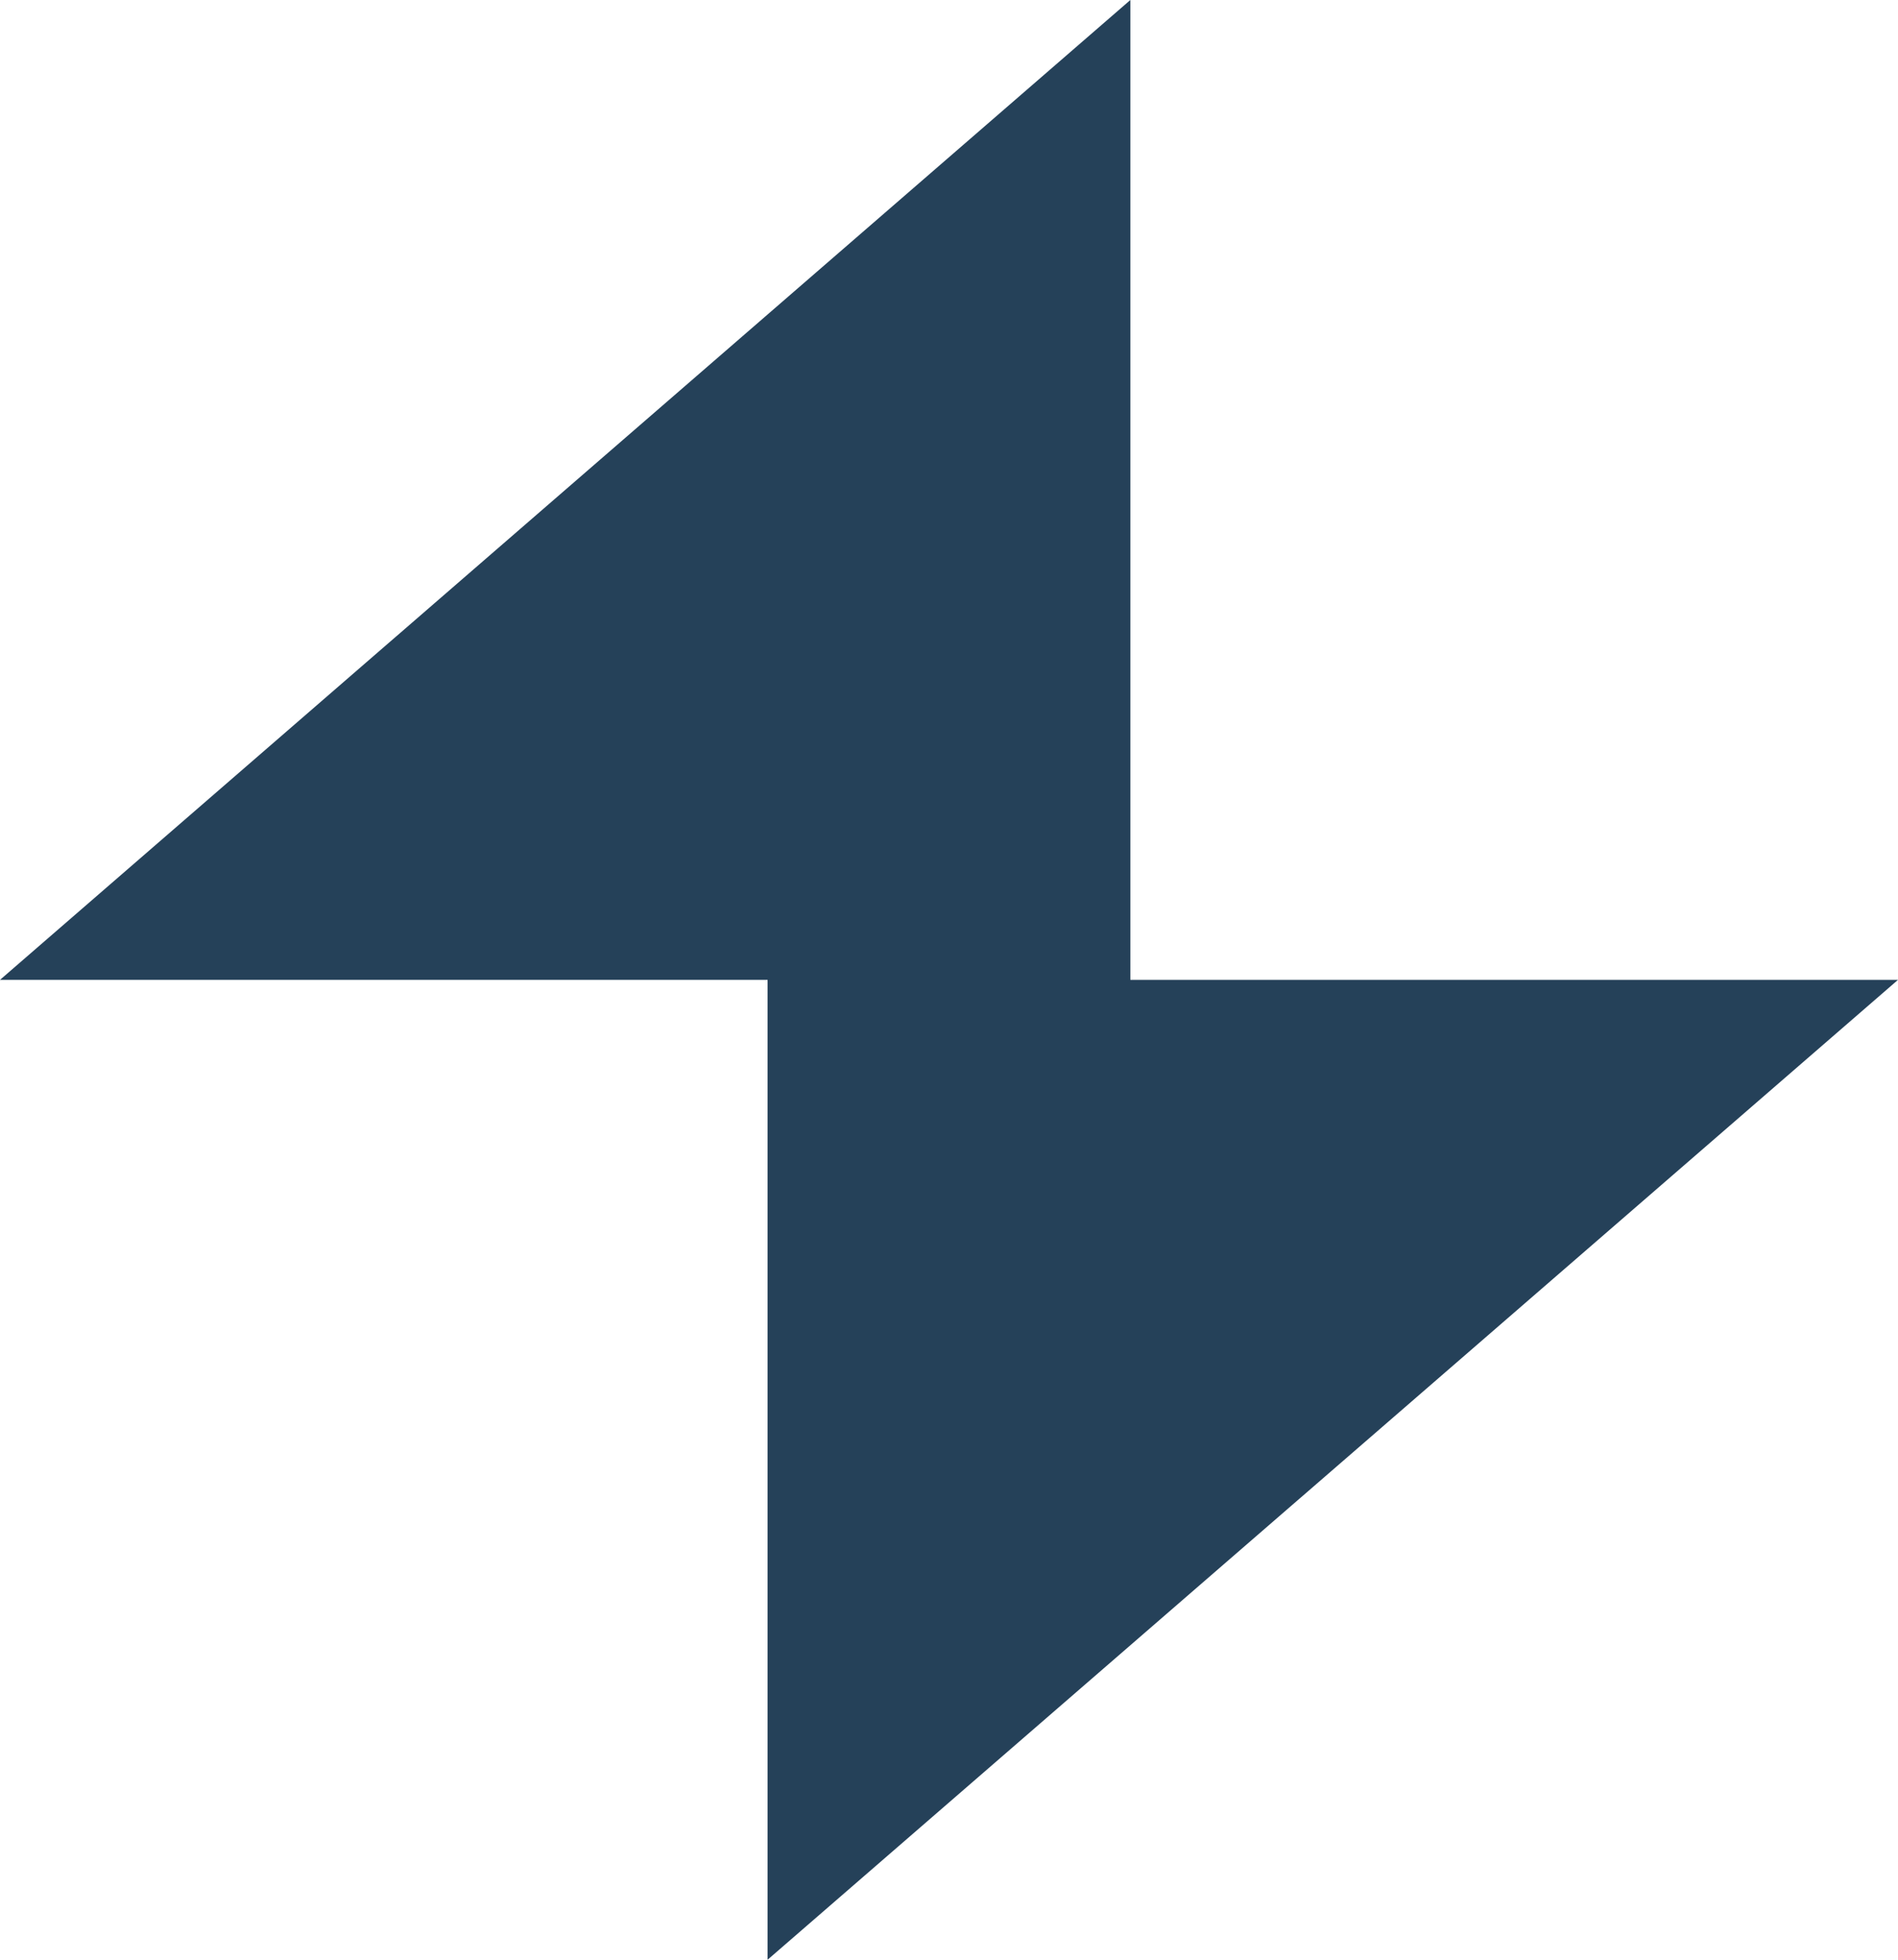 <svg width="31" height="32" viewBox="0 0 31 32" fill="none" xmlns="http://www.w3.org/2000/svg">
<path d="M1.90798e-07 16L12.537 16L12.537 32L31 16L18.462 16L18.462 -1.49512e-07L1.90798e-07 16Z" fill="#254159"/>
</svg>
